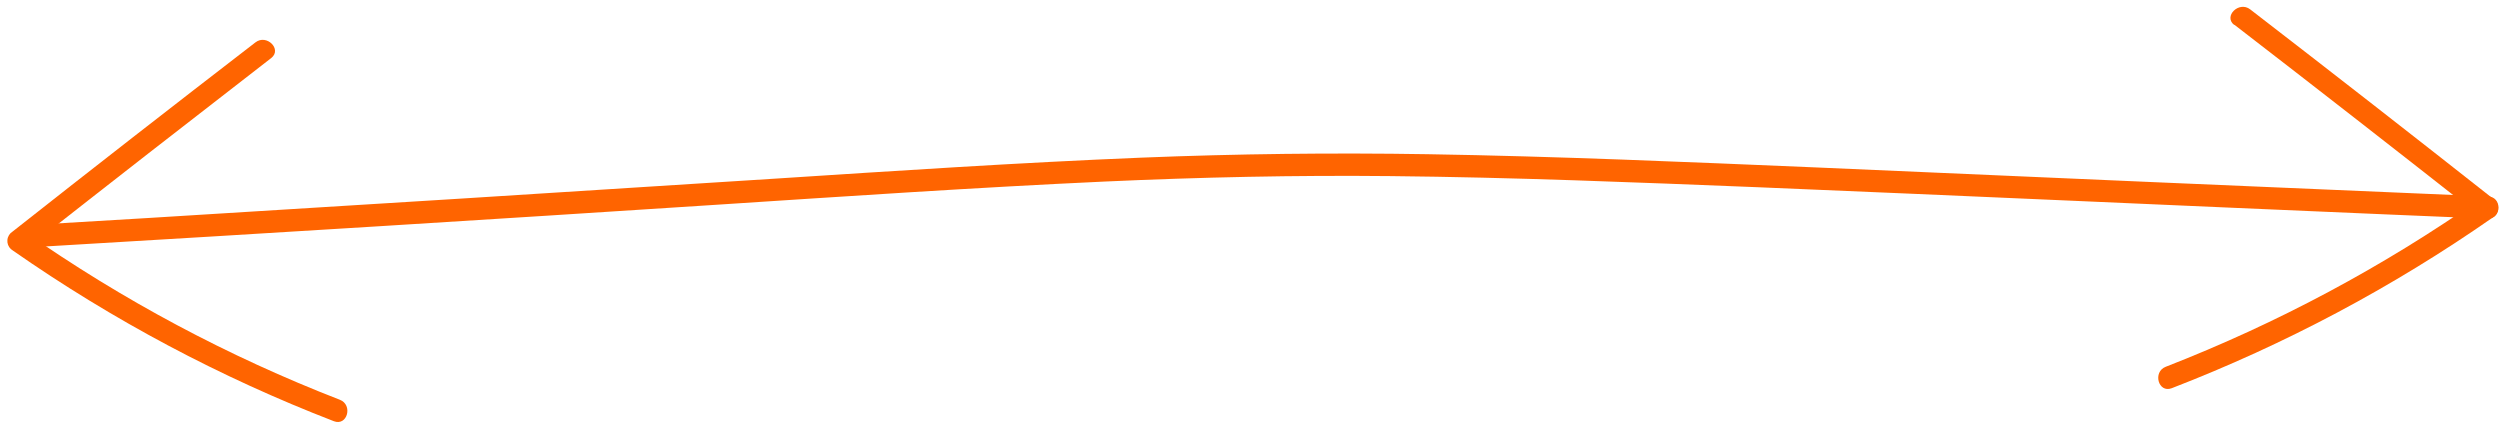 <svg width="163" height="28" viewBox="0 0 163 28" fill="none" xmlns="http://www.w3.org/2000/svg">
<path d="M2.95 16.07C17.529 15.21 32.109 14.304 46.688 13.352C55.13 12.801 63.572 12.229 72.02 11.837C78.238 11.555 84.457 11.417 90.682 11.482C98.657 11.562 106.632 11.888 114.6 12.207C128.239 12.772 141.871 13.396 155.51 13.976L162.202 14.258C163.135 14.258 163.135 12.809 162.202 12.809C147.622 12.19 133.028 11.559 118.419 10.917C109.978 10.562 101.529 10.192 93.08 10.054C86.855 9.953 80.632 10.028 74.411 10.279C66.436 10.605 58.476 11.134 50.516 11.649C36.908 12.524 23.284 13.379 9.642 14.215L2.957 14.613C2.024 14.664 2.017 16.114 2.957 16.063L2.95 16.07Z" fill="#FF6400"/>
<path d="M16.655 2.763C11.309 6.88 5.987 11.025 0.69 15.2C0.612 15.279 0.552 15.375 0.517 15.48C0.481 15.585 0.471 15.697 0.485 15.807C0.5 15.917 0.54 16.022 0.602 16.114C0.664 16.206 0.747 16.283 0.843 16.338C7.344 20.871 14.371 24.607 21.772 27.464C22.647 27.798 23.026 26.399 22.159 26.065C14.879 23.243 7.969 19.556 1.58 15.085L1.725 16.223C7.027 12.057 12.347 7.911 17.683 3.785C18.412 3.219 17.384 2.197 16.655 2.763Z" fill="#FF6400"/>
<path d="M145.676 1.61C151.022 5.732 156.343 9.878 161.64 14.048L161.786 12.91C155.396 17.386 148.486 21.08 141.207 23.913C140.34 24.246 140.719 25.645 141.594 25.312C148.994 22.453 156.021 18.717 162.522 14.186C162.618 14.13 162.7 14.052 162.762 13.96C162.823 13.867 162.862 13.762 162.876 13.652C162.89 13.543 162.879 13.431 162.843 13.326C162.807 13.221 162.747 13.126 162.668 13.048C157.371 8.873 152.052 4.727 146.711 0.61C145.982 0.045 144.939 1.067 145.676 1.632V1.61Z" fill="#FF6400"/>
</svg>
